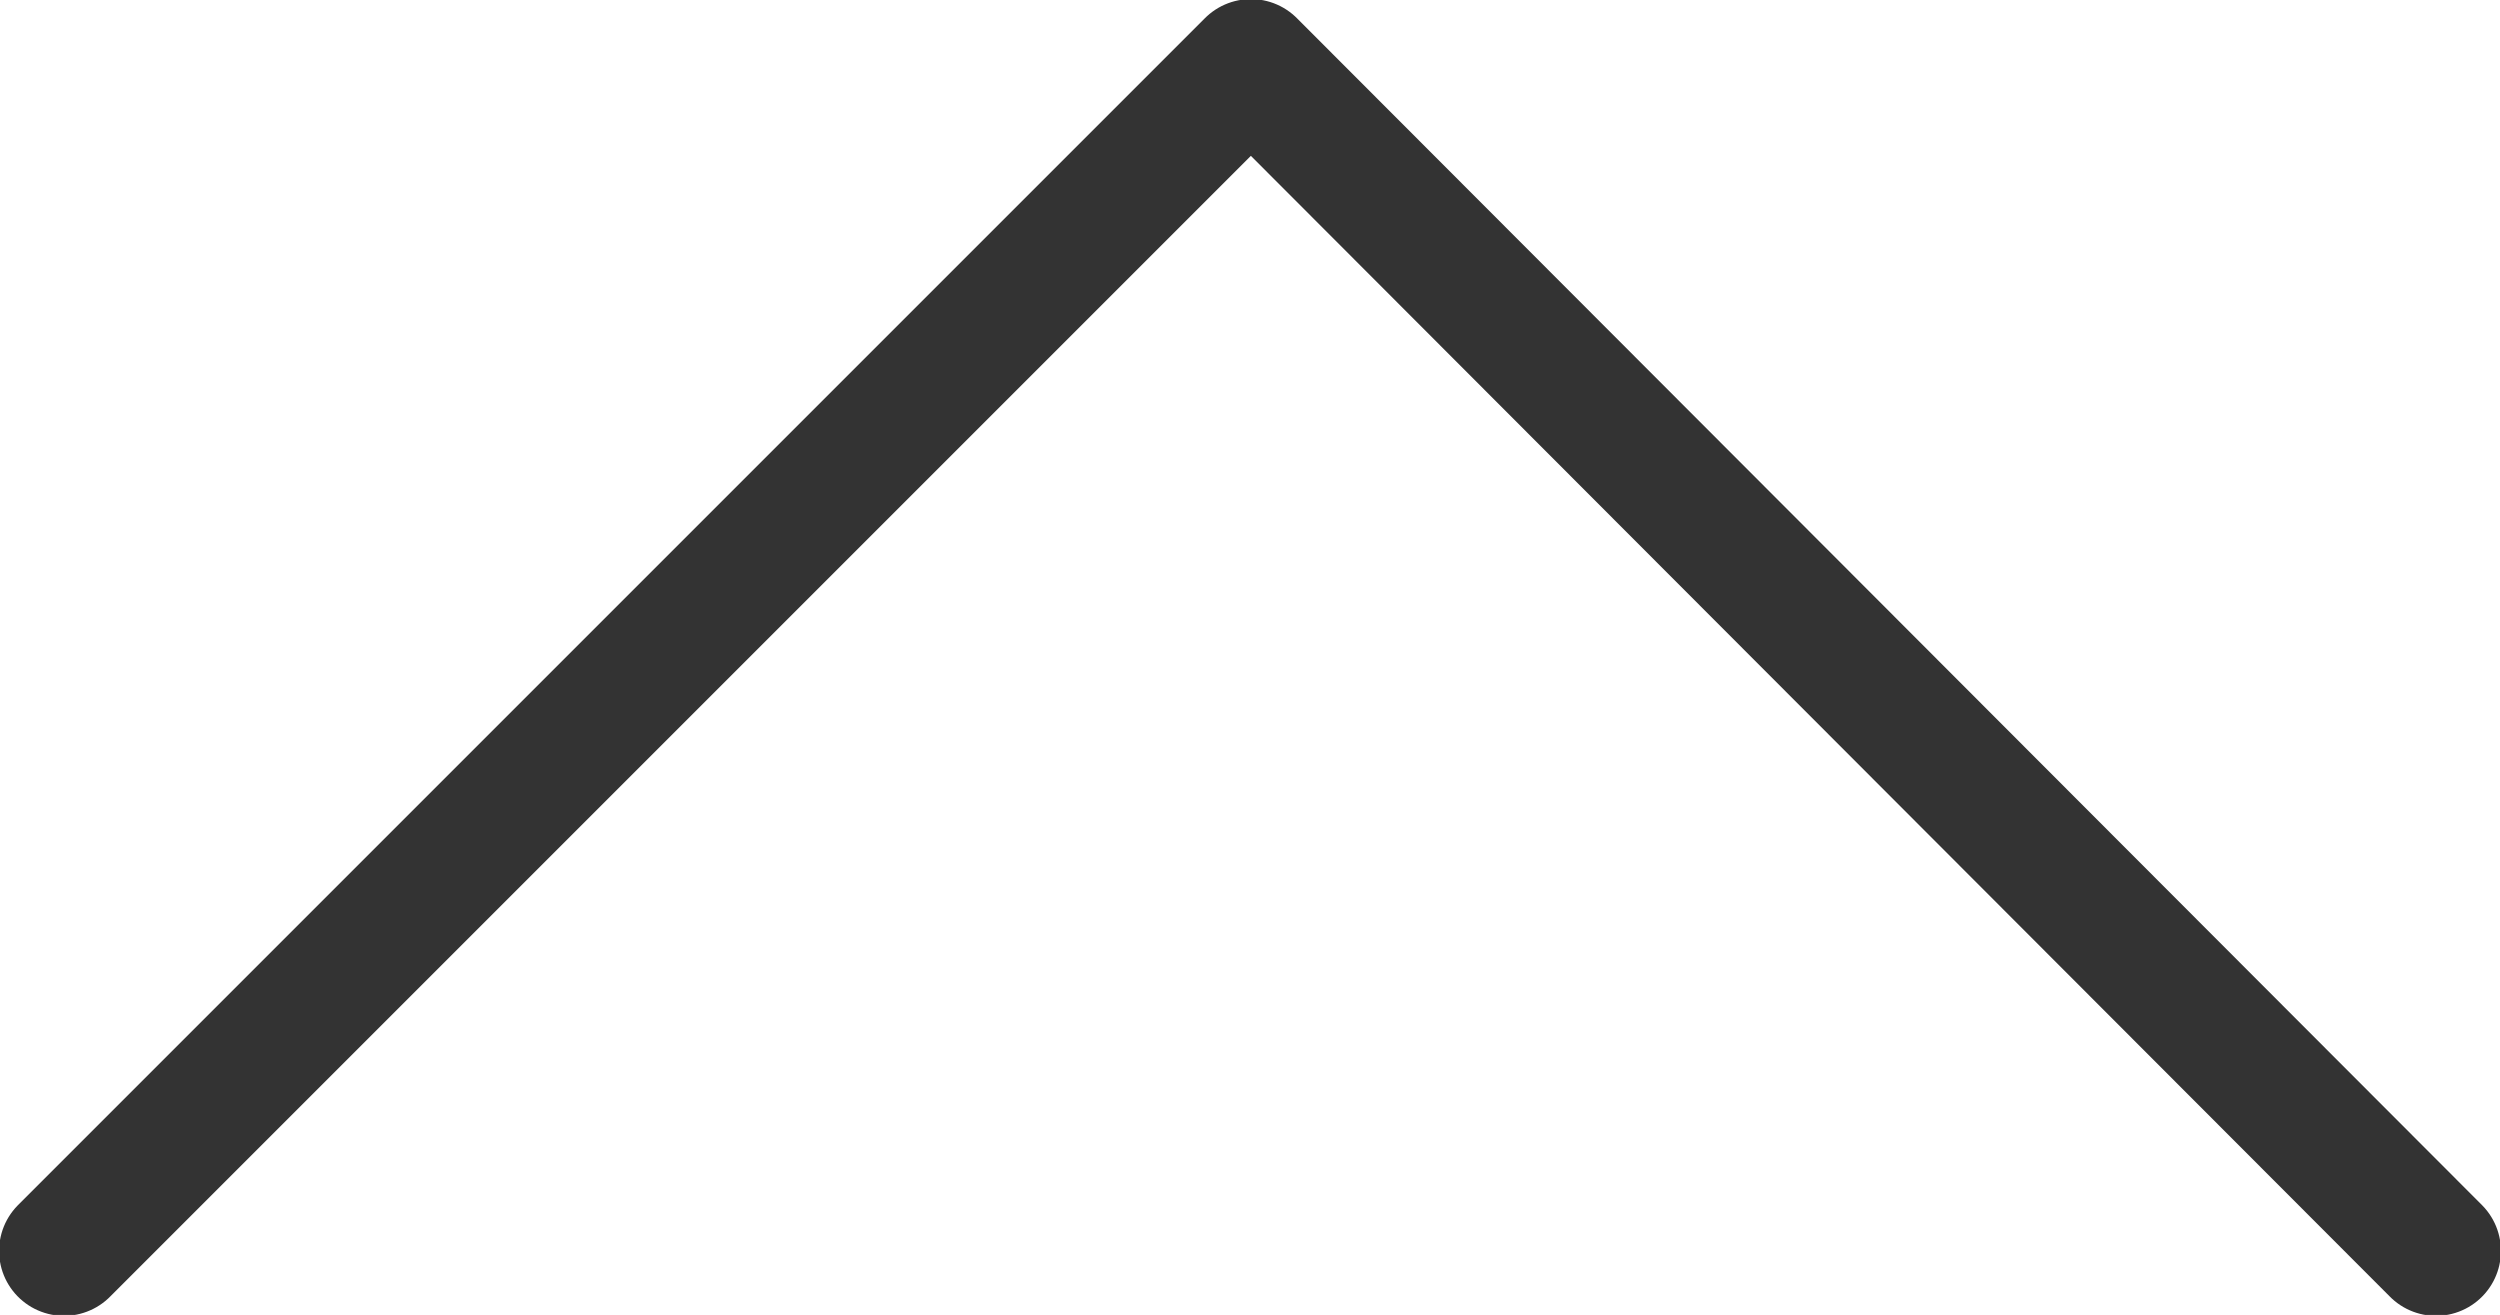 <?xml version="1.0" encoding="UTF-8"?><svg id="b" xmlns="http://www.w3.org/2000/svg" viewBox="0 0 13.67 7.19"><defs><style>.d{fill:none;stroke:#333;stroke-linecap:round;stroke-linejoin:round;stroke-width:.71px;}</style></defs><g id="c"><polyline class="d" points=".35 6.84 6.84 .35 13.32 6.84"/></g></svg>